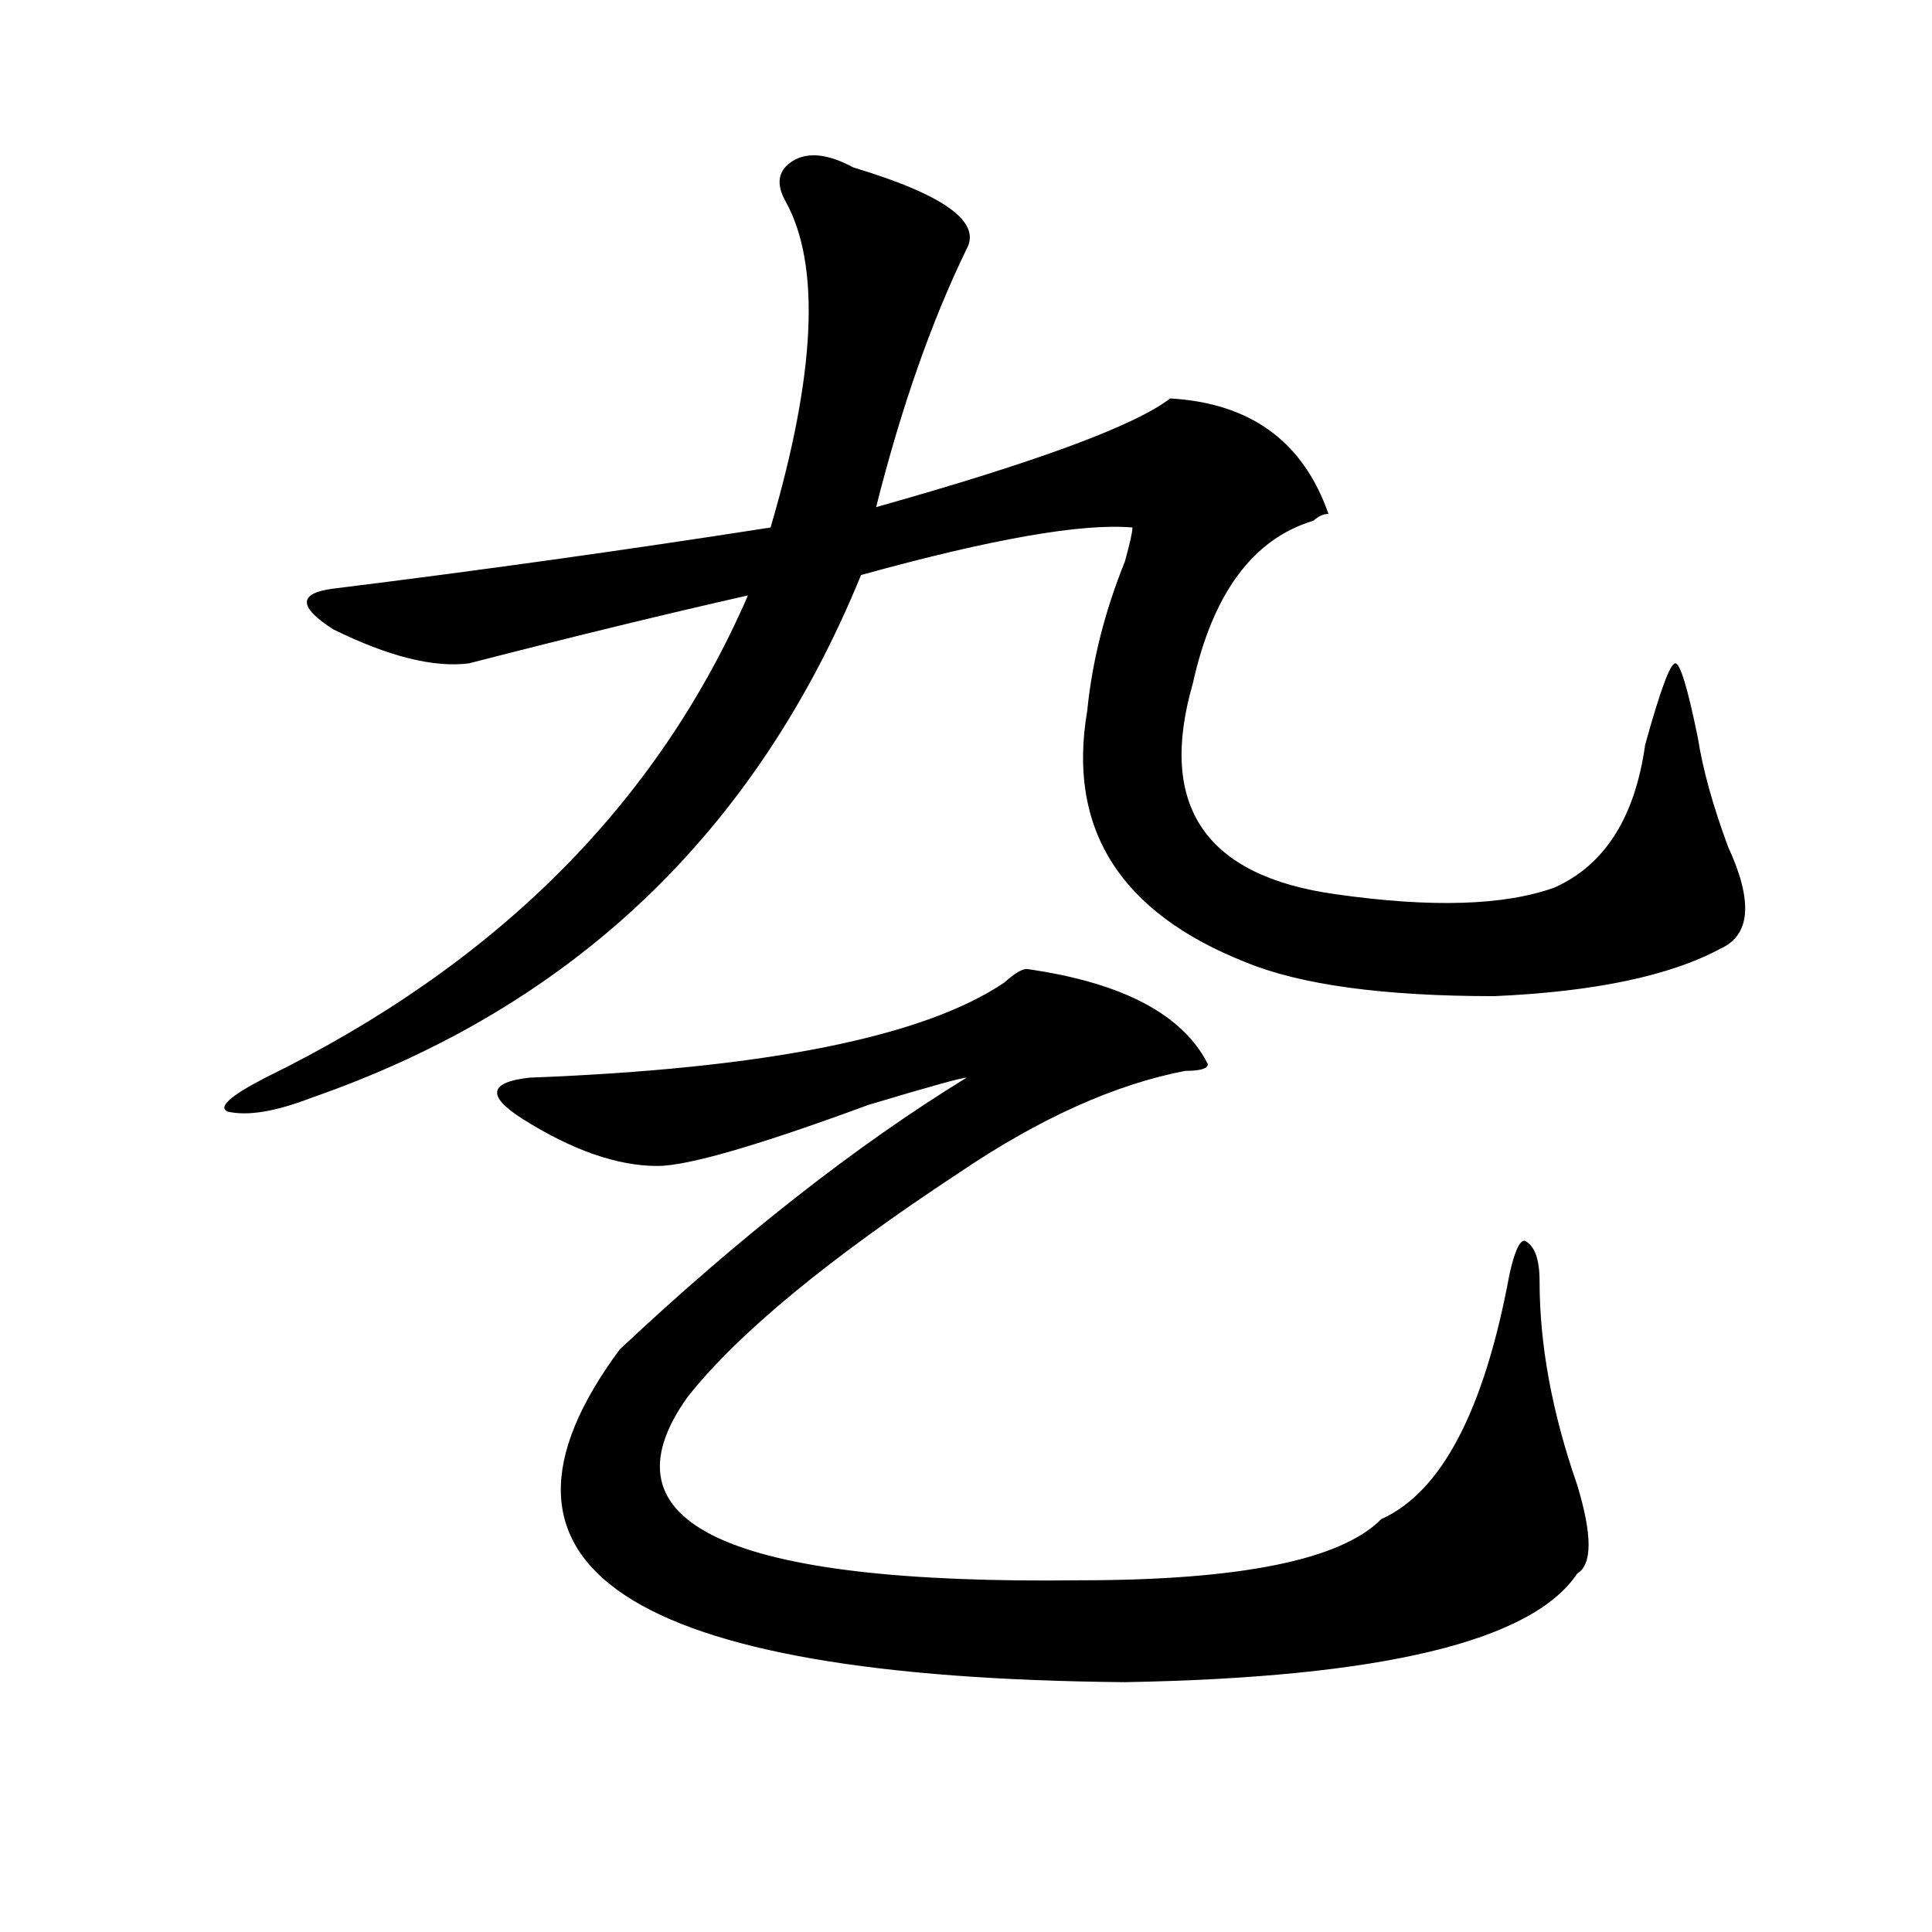 <?xml version="1.0" encoding="utf-8"?>
<!-- Generator: Adobe Illustrator 16.0.0, SVG Export Plug-In . SVG Version: 6.00 Build 0)  -->
<!DOCTYPE svg PUBLIC "-//W3C//DTD SVG 1.1//EN" "http://www.w3.org/Graphics/SVG/1.1/DTD/svg11.dtd">
<svg version="1.1" id="图层_1" xmlns="http://www.w3.org/2000/svg" xmlns:xlink="http://www.w3.org/1999/xlink" x="0px" y="0px"
	 width="1000px" height="1000px" viewBox="0 0 1000 1000" enable-background="new 0 0 1000 1000" xml:space="preserve">
<path d="M441.77,86.703c46.828,14.063,66.34,28.125,58.535,42.188c-18.231,37.518-33.841,82.068-46.828,133.594
	c83.229-23.401,133.96-42.188,152.191-56.25c41.584,2.362,68.9,22.302,81.949,59.766c-2.622,0-5.244,1.208-7.805,3.516
	c-31.219,9.393-52.072,37.518-62.438,84.375c-18.231,63.281,6.463,99.646,74.145,108.984c49.389,7.031,87.132,5.878,113.168-3.516
	c25.975-11.7,41.584-36.31,46.828-73.828c7.805-28.125,12.987-42.188,15.609-42.188c2.561,0,6.463,12.909,11.707,38.672
	c2.561,16.425,7.805,35.156,15.609,56.25c12.987,28.125,11.707,45.703-3.902,52.734c-26.036,14.063-65.06,22.302-117.07,24.609
	c-57.255,0-100.181-5.823-128.777-17.578c-65.06-25.763-92.376-69.104-81.949-130.078c2.561-25.763,9.085-51.526,19.512-77.344
	c2.561-9.338,3.902-15.216,3.902-17.578c-26.036-2.307-72.864,5.878-140.484,24.609
	c-54.633,133.594-149.631,223.846-284.871,270.703c-18.231,7.031-32.561,9.393-42.926,7.031c-5.244-2.307,1.28-8.185,19.512-17.578
	c119.631-58.557,202.922-141.779,249.75-249.609c-41.646,9.393-89.754,21.094-144.387,35.156
	c-18.231,2.362-41.646-3.516-70.242-17.578c-18.231-11.7-18.231-18.732,0-21.094c75.425-9.338,150.85-19.885,226.336-31.641
	c23.414-79.651,25.975-135.901,7.805-168.75c-5.244-9.338-3.902-16.37,3.902-21.094C418.355,78.518,428.721,79.672,441.77,86.703z
	 M531.523,501.547c49.389,7.031,80.607,23.456,93.656,49.219c0,2.362-3.902,3.516-11.707,3.516
	c-36.463,7.031-75.486,24.609-117.07,52.734c-67.682,44.55-114.51,83.221-140.484,116.016
	c-46.828,65.643,20.792,97.229,202.922,94.922c83.229,0,135.24-10.547,156.094-31.641c31.219-14.063,53.291-56.25,66.34-126.563
	c2.561-11.7,5.183-17.578,7.805-17.578c5.183,2.362,7.805,9.393,7.805,21.094c0,32.849,6.463,68.005,19.512,105.469
	c7.805,25.818,7.805,41.034,0,45.703c-23.414,35.156-101.461,53.888-234.141,56.25c-257.555-2.362-344.748-59.766-261.457-172.266
	c62.438-58.557,122.253-105.469,179.508-140.625c-2.622,0-19.512,4.724-50.73,14.063c-57.255,21.094-93.656,31.641-109.266,31.641
	c-20.854,0-44.268-8.185-70.242-24.609c-18.231-11.7-16.951-18.732,3.902-21.094c122.253-4.669,204.202-21.094,245.848-49.219
	C524.999,503.909,528.901,501.547,531.523,501.547z"/>
</svg>
